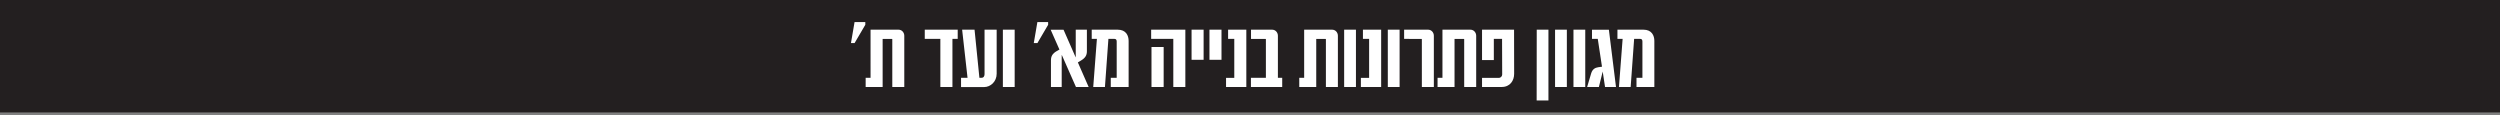 <?xml version="1.0" encoding="UTF-8"?><svg id="Layer_2" xmlns="http://www.w3.org/2000/svg" xmlns:xlink="http://www.w3.org/1999/xlink" viewBox="0 0 2001 92.12"><rect x="0" y="0" width="2001" height="92.12" fill="#808080" stroke="none"/><defs><style>.cls-1{fill:none;}.cls-2{clip-path:url(#clippath);}.cls-3{fill:#fff;}.cls-4{fill:#231f20;}</style><clipPath id="clippath"><rect class="cls-1" width="2001" height="92.12"/></clipPath></defs><g id="Layer_1-2"><g><rect class="cls-4" width="2001" height="90"/><g class="cls-2"><path class="cls-3" d="M681.11,34.47l2.88-16.82h8.6v2.2l-8.57,14.62h-2.91Zm38.03-10.72c2.84,0,4.65,2.39,4.65,4.86v41.01h-9.6V31.37c0-.09-.1-.19-.2-.19h-7.53v38.44h-13.59v-7.37h3.92V23.75h22.35Zm43.19,45.87h-9.67V31.12h-12.48v-7.37h26.37v7.37h-4.22v38.5Zm6.89-7.37h5.19l-4.32-38.5h9.94l3.88,38.5h1.74c1.77,0,2.38-1.52,2.38-2.91V23.75h9.7V59.03c0,6.29-4.89,10.66-10.04,10.66h-18.47v-7.43Zm33.48-38.5h9.44v45.87h-9.44V23.75Zm24.74,10.72l2.88-16.82h8.6v2.2l-8.57,14.62h-2.91Zm33.75,35.16l-11.31-25.62c-.07,.12-.1,.25-.1,.37v25.24h-8.6v-21.28c0-3.31,1.17-5.48,4.75-7.53l2.04-1.15-7.03-15.89h10.31l9.74,22.18c.03-.12,.03-.25,.03-.37V23.75h8.93v17.25c0,3.31-1.31,5.42-4.85,7.53l-2.38,1.42,8.63,19.67h-10.17Zm27.89-7.37h4.72v-29.02c0-1.39-.57-2.11-1.74-2.11h-4.89l-2.78,38.5h-9.37l2.94-38.5h-4.15v-7.37h20.81c6.73,0,8.73,4.8,8.73,9.01v36.86h-14.29v-7.37Zm50.04-31.13h-17.74v-7.37h27.37v45.87h-9.64V31.12Zm-17.47,6.5h9.74v32h-9.74v-32Zm32.08-13.88h9.64v24.13h-9.64V23.75Zm14.32,0h9.64v24.13h-9.64V23.75Zm13.28,38.56h6.59V31.12h-4.95v-7.37h14.59v45.87h-16.23v-7.31Zm19.91-.06h11.98V31.37c0-.09-.1-.19-.2-.19h-11.71v-7.43h16.87c2.84,0,4.65,2.39,4.65,4.86V62.25h3.45v7.37h-25.03v-7.37Zm64.96-38.5c2.84,0,4.65,2.39,4.65,4.86v41.01h-9.6V31.37c0-.09-.1-.19-.2-.19h-7.53v38.44h-13.59v-7.37h3.92V23.75h22.35Zm9.66,0h9.44v45.87h-9.44V23.75Zm13.39,38.56h6.59V31.12h-4.95v-7.37h14.59v45.87h-16.23v-7.31Zm21.55-38.56h9.44v45.87h-9.44V23.75Zm32.2,0c2.84,0,4.65,2.39,4.65,4.86v41.01h-9.6V31.37c0-.09-.1-.19-.2-.19l-13.99-.06v-7.37h19.14Zm33.89,0c2.84,0,4.65,2.39,4.65,4.86v41.01h-9.6V31.37c0-.09-.1-.19-.2-.19h-7.53v38.44h-13.59v-7.37h3.92V23.75h22.35Zm34.96,0l.07,35.31c0,5.51-3.25,10.56-10.04,10.56h-15.66v-7.31h13.52c1.47,0,2.61-1.33,2.61-2.69l-.1-28.5h-6.59v16.97h-9.44V23.75h25.63Zm18.15,0h9.37v56.68h-9.44l.07-56.68Zm14.67,0h9.44v45.87h-9.44V23.75Zm14.73,0h9.44v45.87h-9.44V23.75Zm25.27,45.87l-1.87-12.36-3.05,12.36h-9.4l3.21-10.87c1-3.35,3.18-4.58,5.62-4.93l3.05-.43-3.38-22.27h-4.62v-7.31h13.52l5.69,45.81h-8.77Zm25.2-7.37h4.72v-29.02c0-1.39-.57-2.11-1.74-2.11h-4.89l-2.78,38.5h-9.37l2.94-38.5h-4.15v-7.37h20.81c6.73,0,8.73,4.8,8.73,9.01v36.86h-14.29v-7.37Z"/></g></g></g></svg>